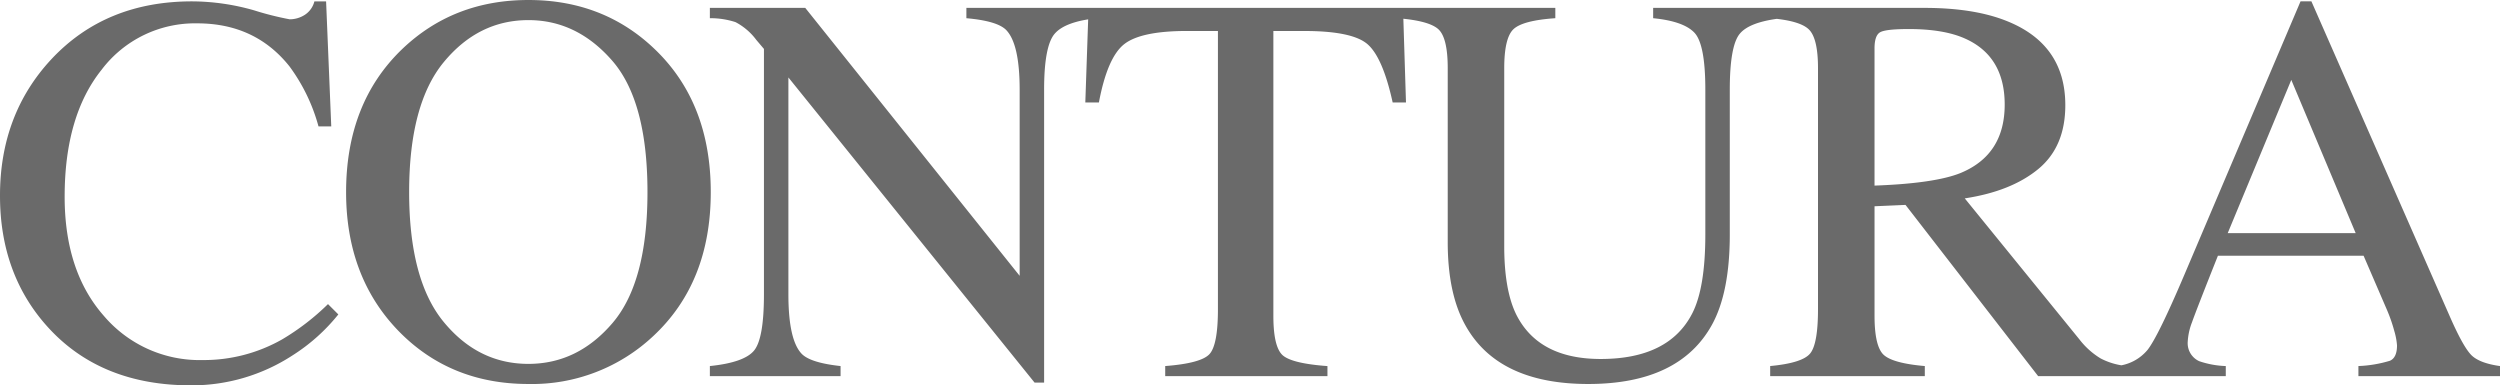 <svg xmlns="http://www.w3.org/2000/svg" width="539.039" height="83.086" viewBox="0 0 539.039 83.086">
  <g id="グループ_135" data-name="グループ 135" transform="translate(-54.93 -4047.949)">
    <path id="パス_1985" data-name="パス 1985" d="M44.414-80.8a49.1,49.1,0,0,1,13.359,1.934,65.763,65.763,0,0,0,7.676,1.934,6.051,6.051,0,0,0,3.223-.937,4.9,4.9,0,0,0,2.109-2.93H73.3l1.113,26.953H71.66A38.857,38.857,0,0,0,65.391-66.8q-7.383-9.258-19.863-9.258a25.227,25.227,0,0,0-20.6,9.961q-8,9.961-8,27.422,0,16.055,8.408,25.635a27.108,27.108,0,0,0,21.3,9.58A34.2,34.2,0,0,0,63.809-7.91a51.528,51.528,0,0,0,9.9-7.617L75.938-13.3a40.224,40.224,0,0,1-9.9,8.848A39.8,39.8,0,0,1,44.18,1.992q-19.336,0-30.7-12.363Q2.988-21.8,2.988-38.906q0-17.52,11.074-29.414Q25.723-80.8,44.414-80.8ZM91.207-39.668q0,18.926,7.441,27.979T116.93-2.637q10.605,0,18.135-8.818t7.529-28.213q0-19.629-7.617-28.359t-18.047-8.73q-10.781,0-18.252,9.053T91.207-39.668Zm-13.594,0q0-19.219,12.07-30.82,11.074-10.605,27.246-10.605,16.23,0,27.3,10.664,12.012,11.543,12.012,30.762,0,19.512-12.422,31.055A38.162,38.162,0,0,1,116.93,1.7q-16.875,0-28.008-11.426Q77.613-21.387,77.613-39.668Zm78.434,37.5q7.441-.762,9.551-3.369t2.109-12.1v-52.91l-1.641-1.934a13.242,13.242,0,0,0-4.482-3.838,17.363,17.363,0,0,0-5.537-.85v-2.227h20.566l46.23,57.773V-61.758q0-9.9-2.93-12.891-1.934-1.934-8.555-2.52v-2.227h28.184v2.227q-6.855.7-9.141,3.34t-2.285,12.07V1.406h-2.051l-53.086-65.8v46.758q0,9.844,2.871,12.832,1.875,1.934,8.379,2.637V0H156.047ZM237.7-79.395H305.5L306.141-59H303.27q-2.109-9.609-5.361-12.51t-13.682-2.9h-6.68v61.406q0,6.973,2.168,8.643t9.492,2.2V0h-34.98V-2.168q7.617-.586,9.492-2.52t1.875-9.727v-60h-6.68q-9.961,0-13.564,2.871T239.93-59H237Zm100.641,0v2.227q-6.914.469-8.965,2.314t-2.051,8.467v38.379q0,9.434,2.578,14.707,4.8,9.609,18.223,9.609,14.707,0,19.746-9.844,2.813-5.508,2.813-16.992v-31.23q0-9.785-2.344-12.275t-8.906-3.135v-2.227h27.773v2.227q-6.973.762-9.111,3.369t-2.139,12.041v31.23q0,12.422-3.809,19.395Q365.121,1.7,345.434,1.7q-19.453,0-26.484-12.656-3.809-6.8-3.809-17.93v-37.5q0-6.562-2.021-8.408T304.3-77.168v-2.227Zm68.824,38.32q12.949-.469,18.516-2.7,9.551-3.926,9.551-14.766,0-10.43-8.555-14.238-4.57-2.051-12.129-2.051-5.1,0-6.24.732t-1.143,3.428Zm-22.5,38.906q6.914-.645,8.613-2.7t1.7-9.551V-66.387q0-6.328-1.9-8.291t-8.408-2.49v-2.227h33.223q10.371,0,17.285,2.637,13.125,4.98,13.125,18.34,0,8.965-5.83,13.77t-15.85,6.328L451.348-7.91a16.66,16.66,0,0,0,4.57,4.1,14.866,14.866,0,0,0,5.859,1.641V0H442.441L413.848-36.914l-6.68.293v23.613q0,6.68,2.021,8.467t8.818,2.373V0h-33.34ZM510.914-30.82,497.027-63.867,483.316-30.82ZM459.117,0V-2.168a9.717,9.717,0,0,0,6.943-3.516q2.314-2.988,7.939-16.23L499.02-80.8h2.344l29.883,68.027q2.988,6.8,4.775,8.408t6.006,2.2V0H511.5V-2.168a26.91,26.91,0,0,0,6.8-1.143q1.523-.674,1.523-3.311a14.58,14.58,0,0,0-.586-3.105,33.783,33.783,0,0,0-1.641-4.687l-4.98-11.543H481.207q-4.687,11.777-5.6,14.385a13.456,13.456,0,0,0-.908,4.131,4.263,4.263,0,0,0,2.461,4.219,19.577,19.577,0,0,0,5.742,1.055V0Z" transform="translate(51.941 4129.043)" fill="#6a6a6a"/>
  </g>
</svg>
